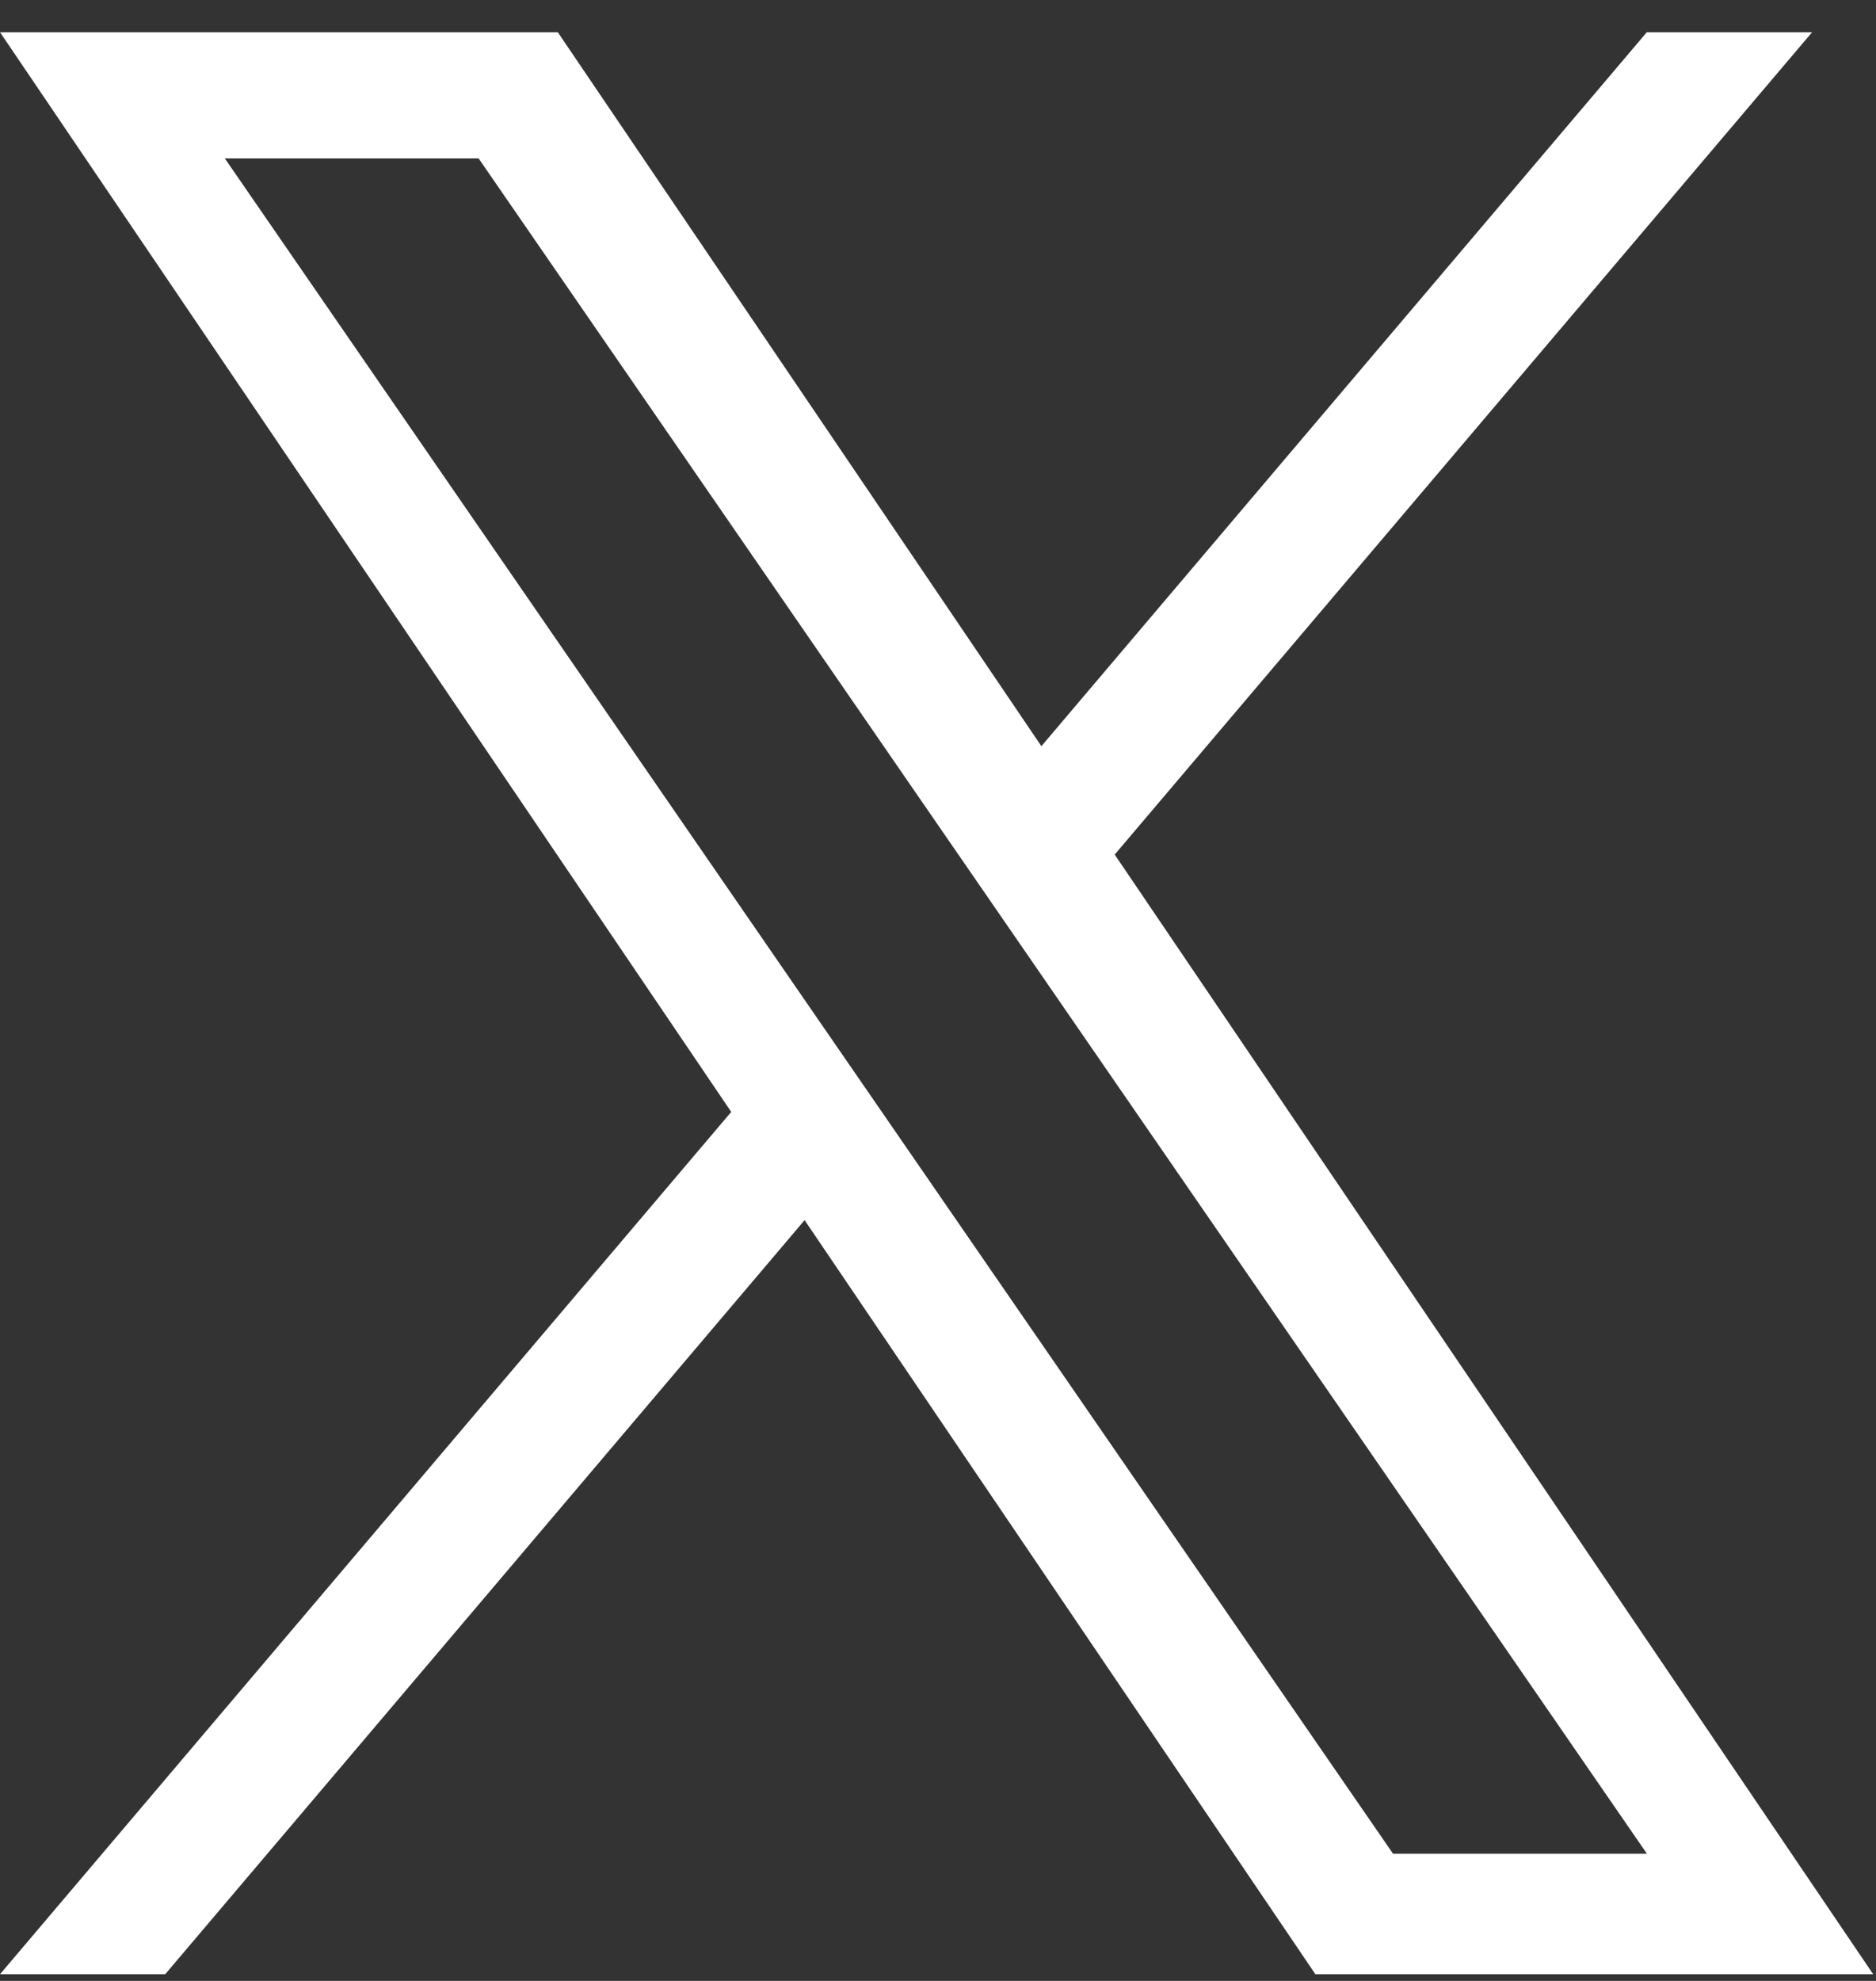 <svg width="18" height="19" viewBox="0 0 18 19" fill="none" xmlns="http://www.w3.org/2000/svg">
<rect x="0" y="0" width="18" height="19" fill="#333333" stroke="none"/>
<g clip-path="url(#clip0_2533_6810)">
<path d="M10.696 8.196L17.387 0.309H15.801L9.992 7.157L5.352 0.309H0L7.016 10.665L0 18.936H1.585L7.72 11.703L12.621 18.936H17.973L10.695 8.196H10.696ZM8.524 10.756L7.813 9.725L2.157 1.519H4.592L9.157 8.141L9.868 9.172L15.802 17.78H13.366L8.524 10.756Z" fill="white"/>
</g>
<defs>
<clipPath id="clip0_2533_6810">
<rect width="18" height="19" fill="white"/>
</clipPath>
</defs>
</svg>
